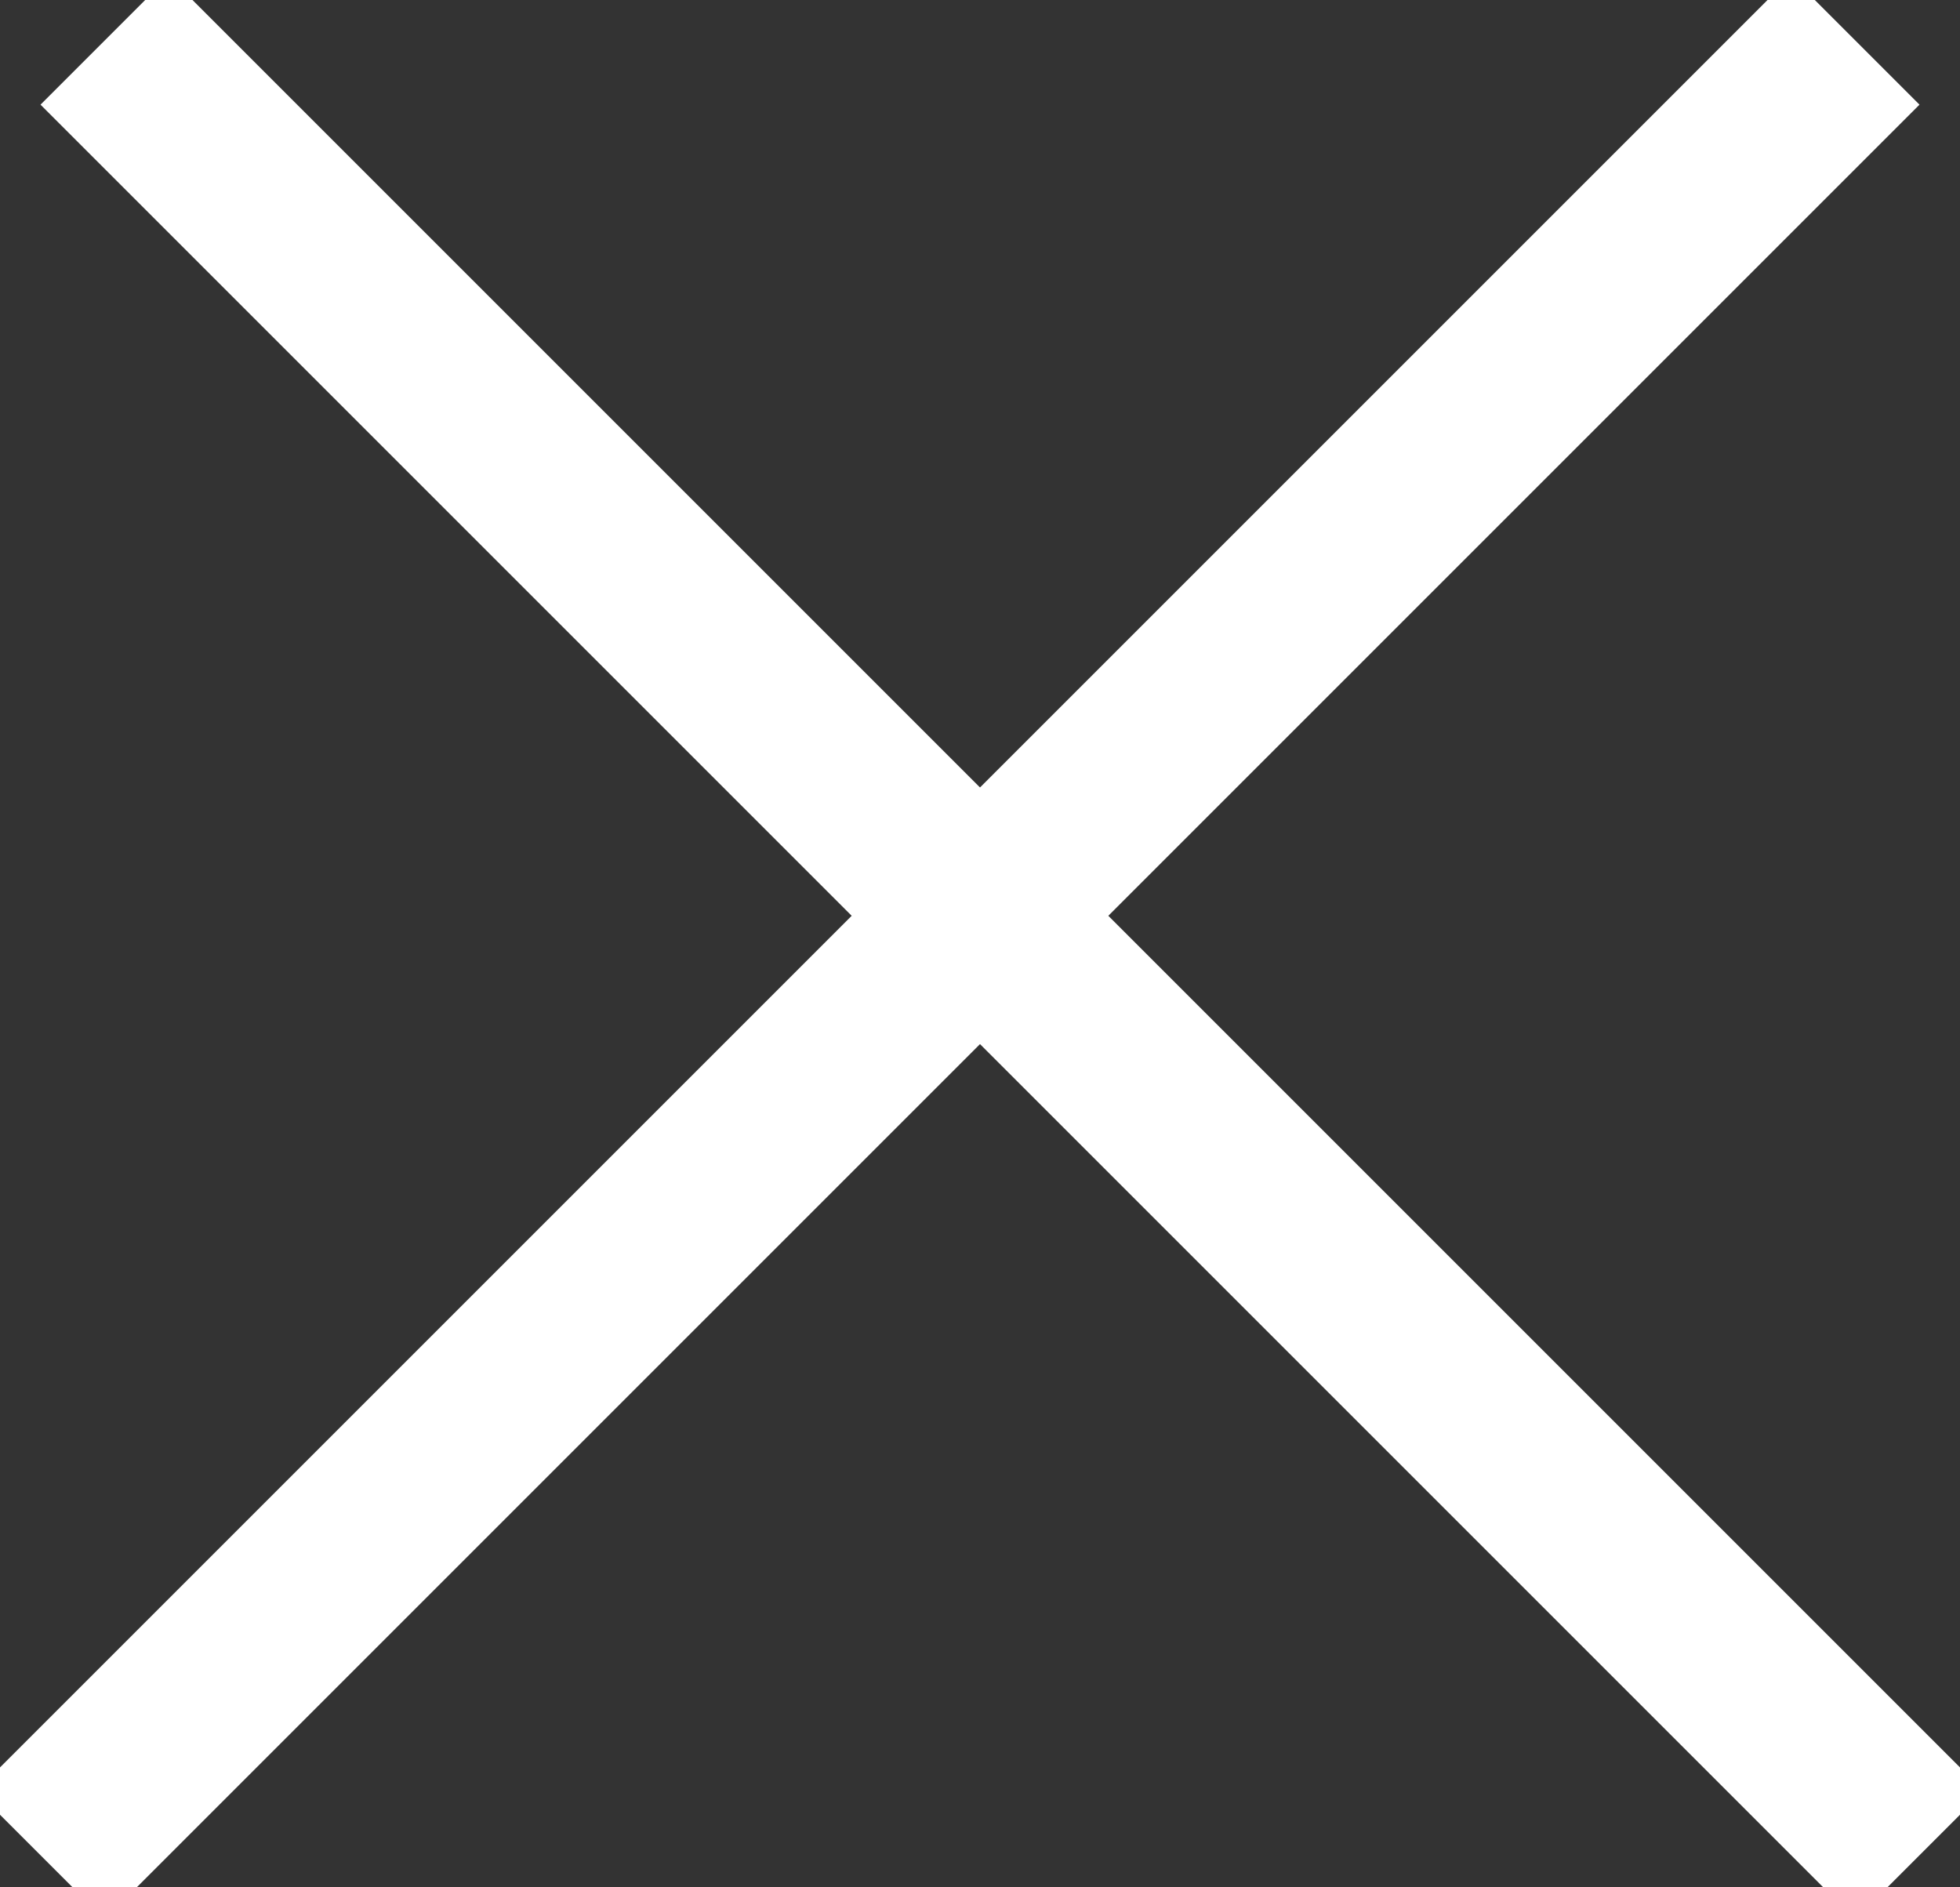 <svg width="216" height="208" viewBox="0 0 216 208" fill="none" xmlns="http://www.w3.org/2000/svg">
<rect x="0" y="0" width="216" height="208" fill="#333333" stroke="none"/>
<line x1="4.464" y1="204.464" x2="204.464" y2="4.464" stroke="white" stroke-width="20"/>
<line x1="11.536" y1="4.464" x2="211.536" y2="204.464" stroke="white" stroke-width="20"/>
</svg>
